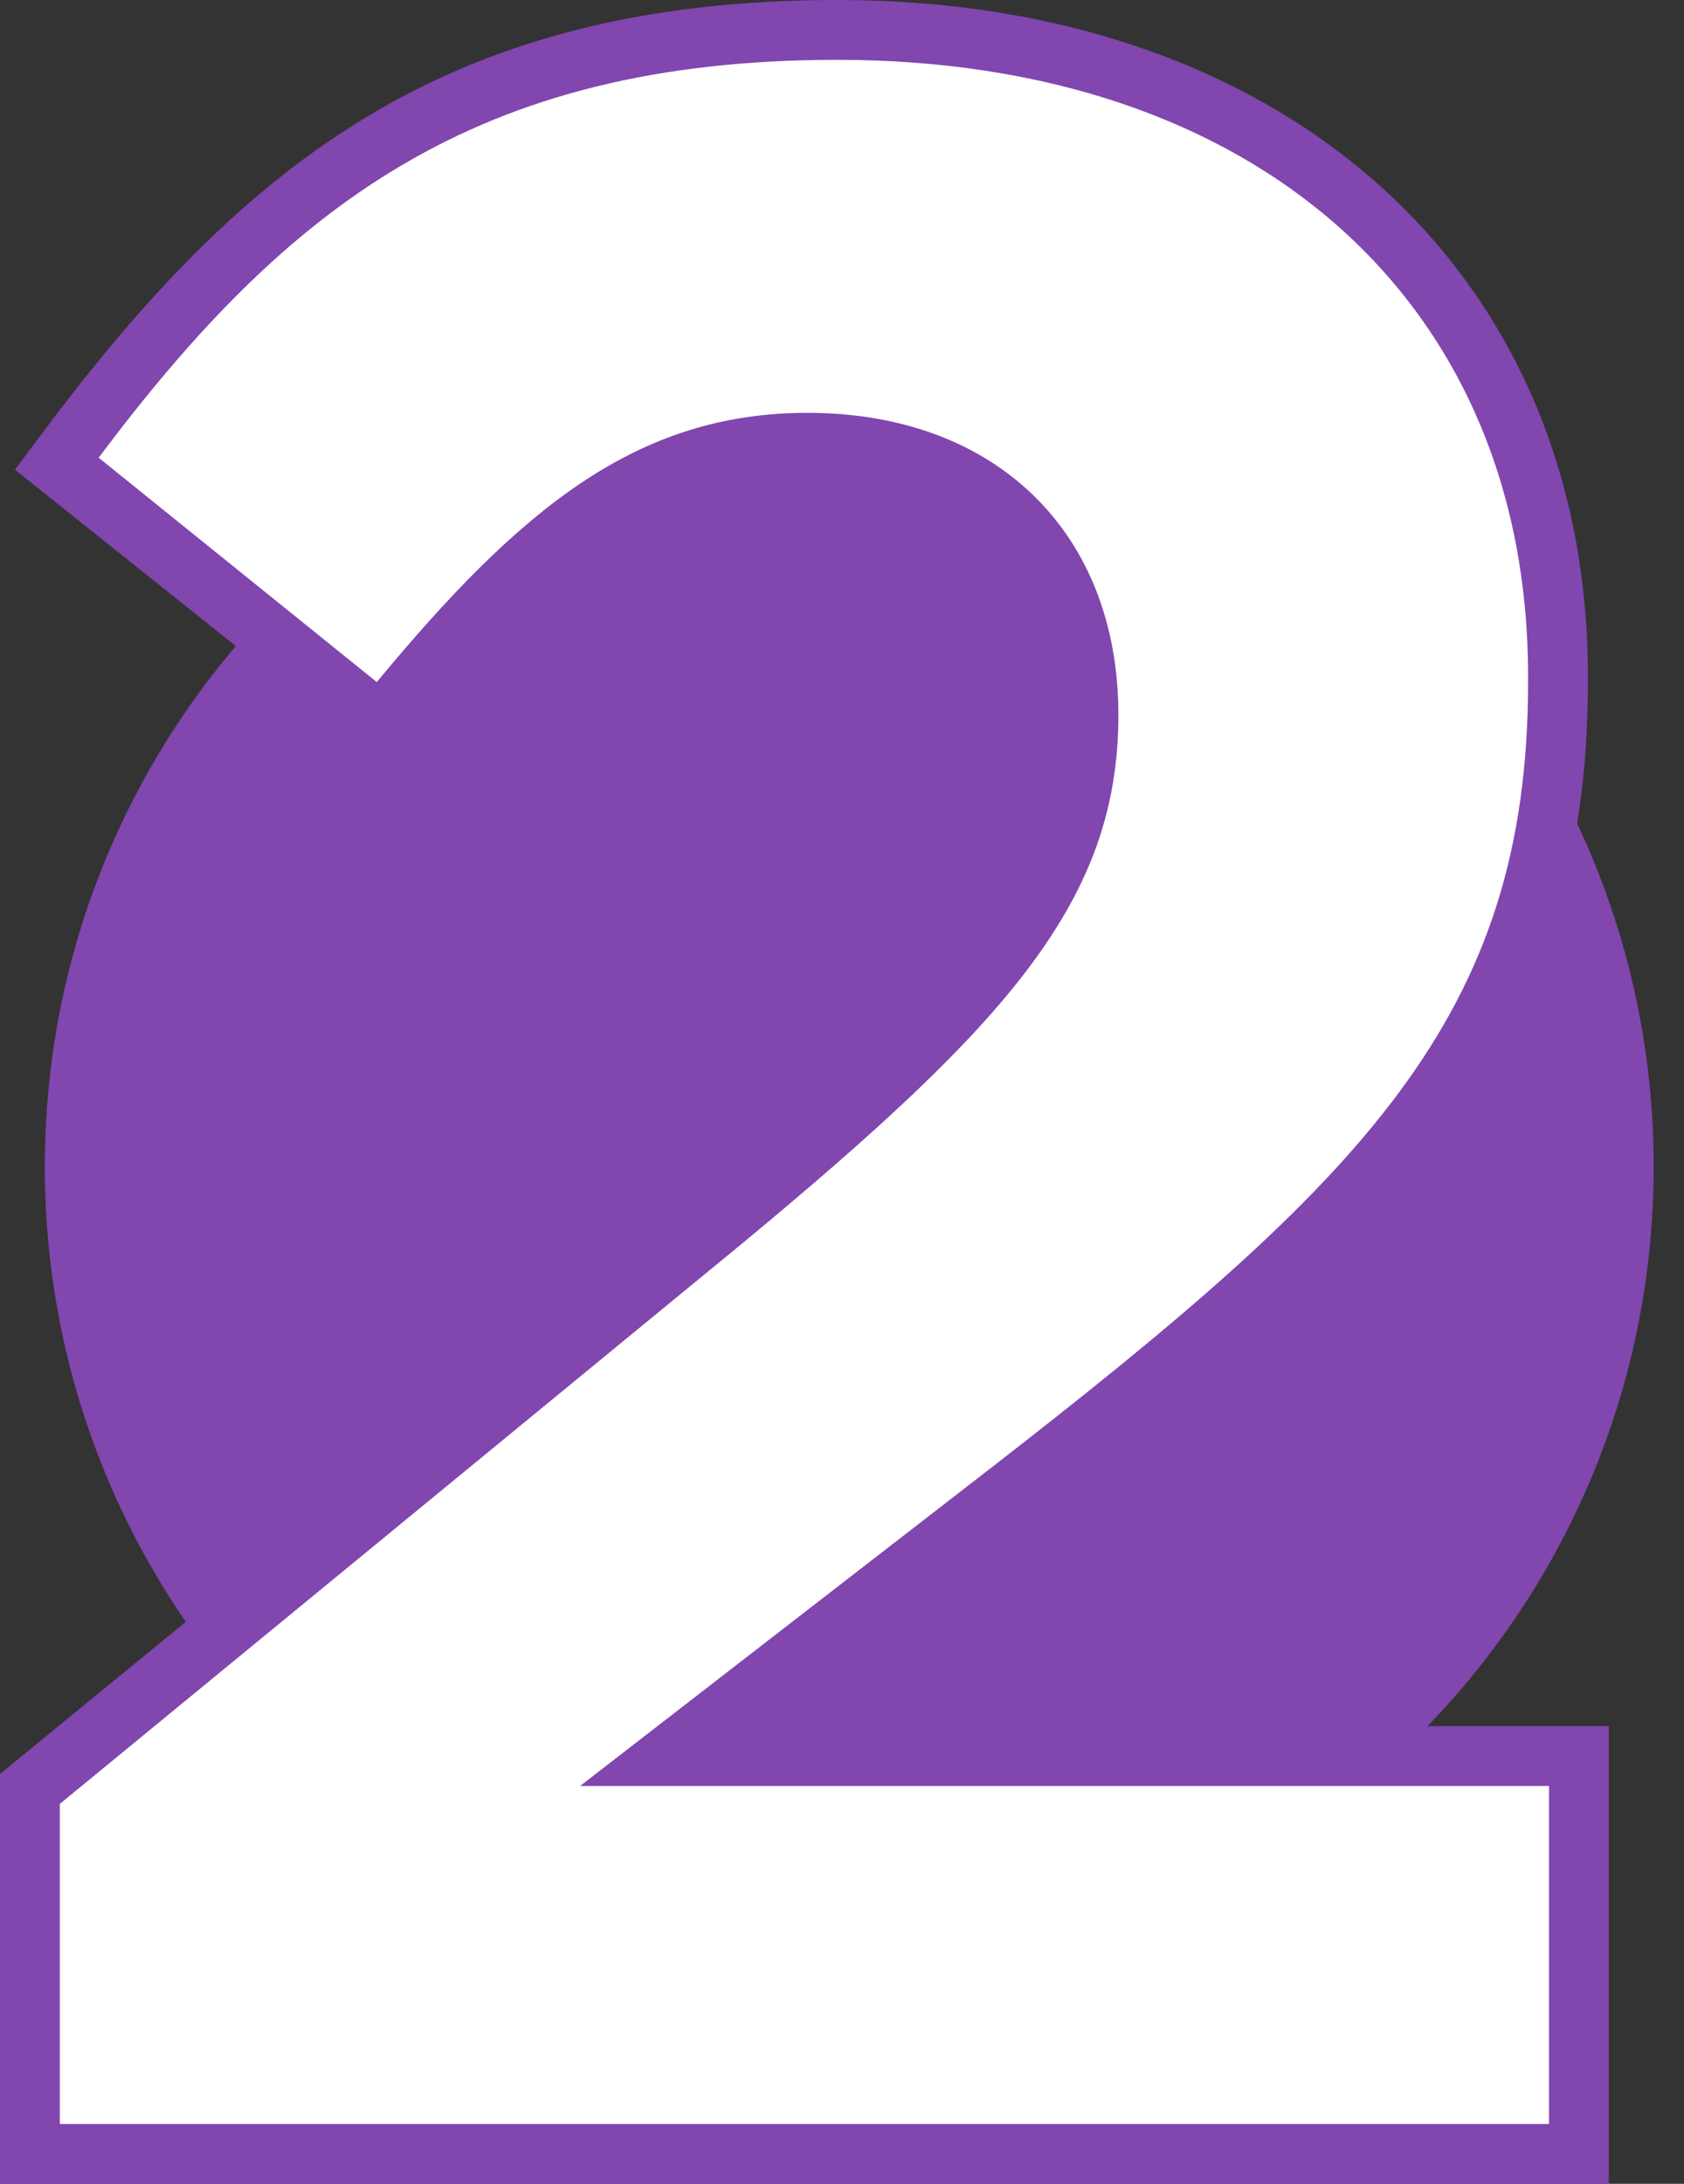 <svg width="54" height="70" viewBox="0 0 54 70" fill="none" xmlns="http://www.w3.org/2000/svg">
<rect x="0" y="0" width="54" height="70" fill="#333333" stroke="none"/>
<path d="M27.233 63.192C41.479 63.192 53.028 51.643 53.028 37.397C53.028 23.151 41.479 11.603 27.233 11.603C12.987 11.603 1.438 23.151 1.438 37.397C1.438 51.643 12.987 63.192 27.233 63.192Z" fill="#8246AF"/>
<path d="M0.959 57.343L23.302 39.027C31.644 32.123 34.904 28.48 34.904 22.918C34.904 17.26 31.165 14.192 25.89 14.192C20.712 14.192 17.165 17.069 12.178 23.206L1.822 14.863C8.438 5.849 14.863 0.959 26.849 0.959C40.754 0.959 49.959 9.11 49.959 21.671V21.863C49.959 33.082 44.206 38.644 32.315 47.849L21.384 56.288H50.63V69.041H0.959V57.343Z" fill="white"/>
<path d="M51.589 70H0V56.863L22.726 38.26C31.069 31.356 33.945 28 33.945 22.918C33.945 18.027 30.973 15.151 25.89 15.151C21.48 15.151 18.219 17.356 12.945 23.781L12.37 24.548L0.479 15.055L1.055 14.288C7.575 5.466 14.096 0 26.849 0C41.233 0 50.918 8.726 50.918 21.671V21.863C50.918 33.37 45.164 39.123 32.89 48.616L24.164 55.329H51.589V70ZM1.918 68.082H49.671V57.247H18.603L31.74 47.082C43.726 37.781 49 32.603 49 21.863V21.671C49 9.685 40.274 1.918 26.849 1.918C15.247 1.918 9.205 6.616 3.164 14.671L12.082 21.863C16.685 16.301 20.425 13.233 25.89 13.233C31.931 13.233 35.863 17.069 35.863 22.918C35.863 28.863 32.315 32.794 23.877 39.794L1.918 57.822V68.082Z" fill="#8246AF"/>
</svg>
